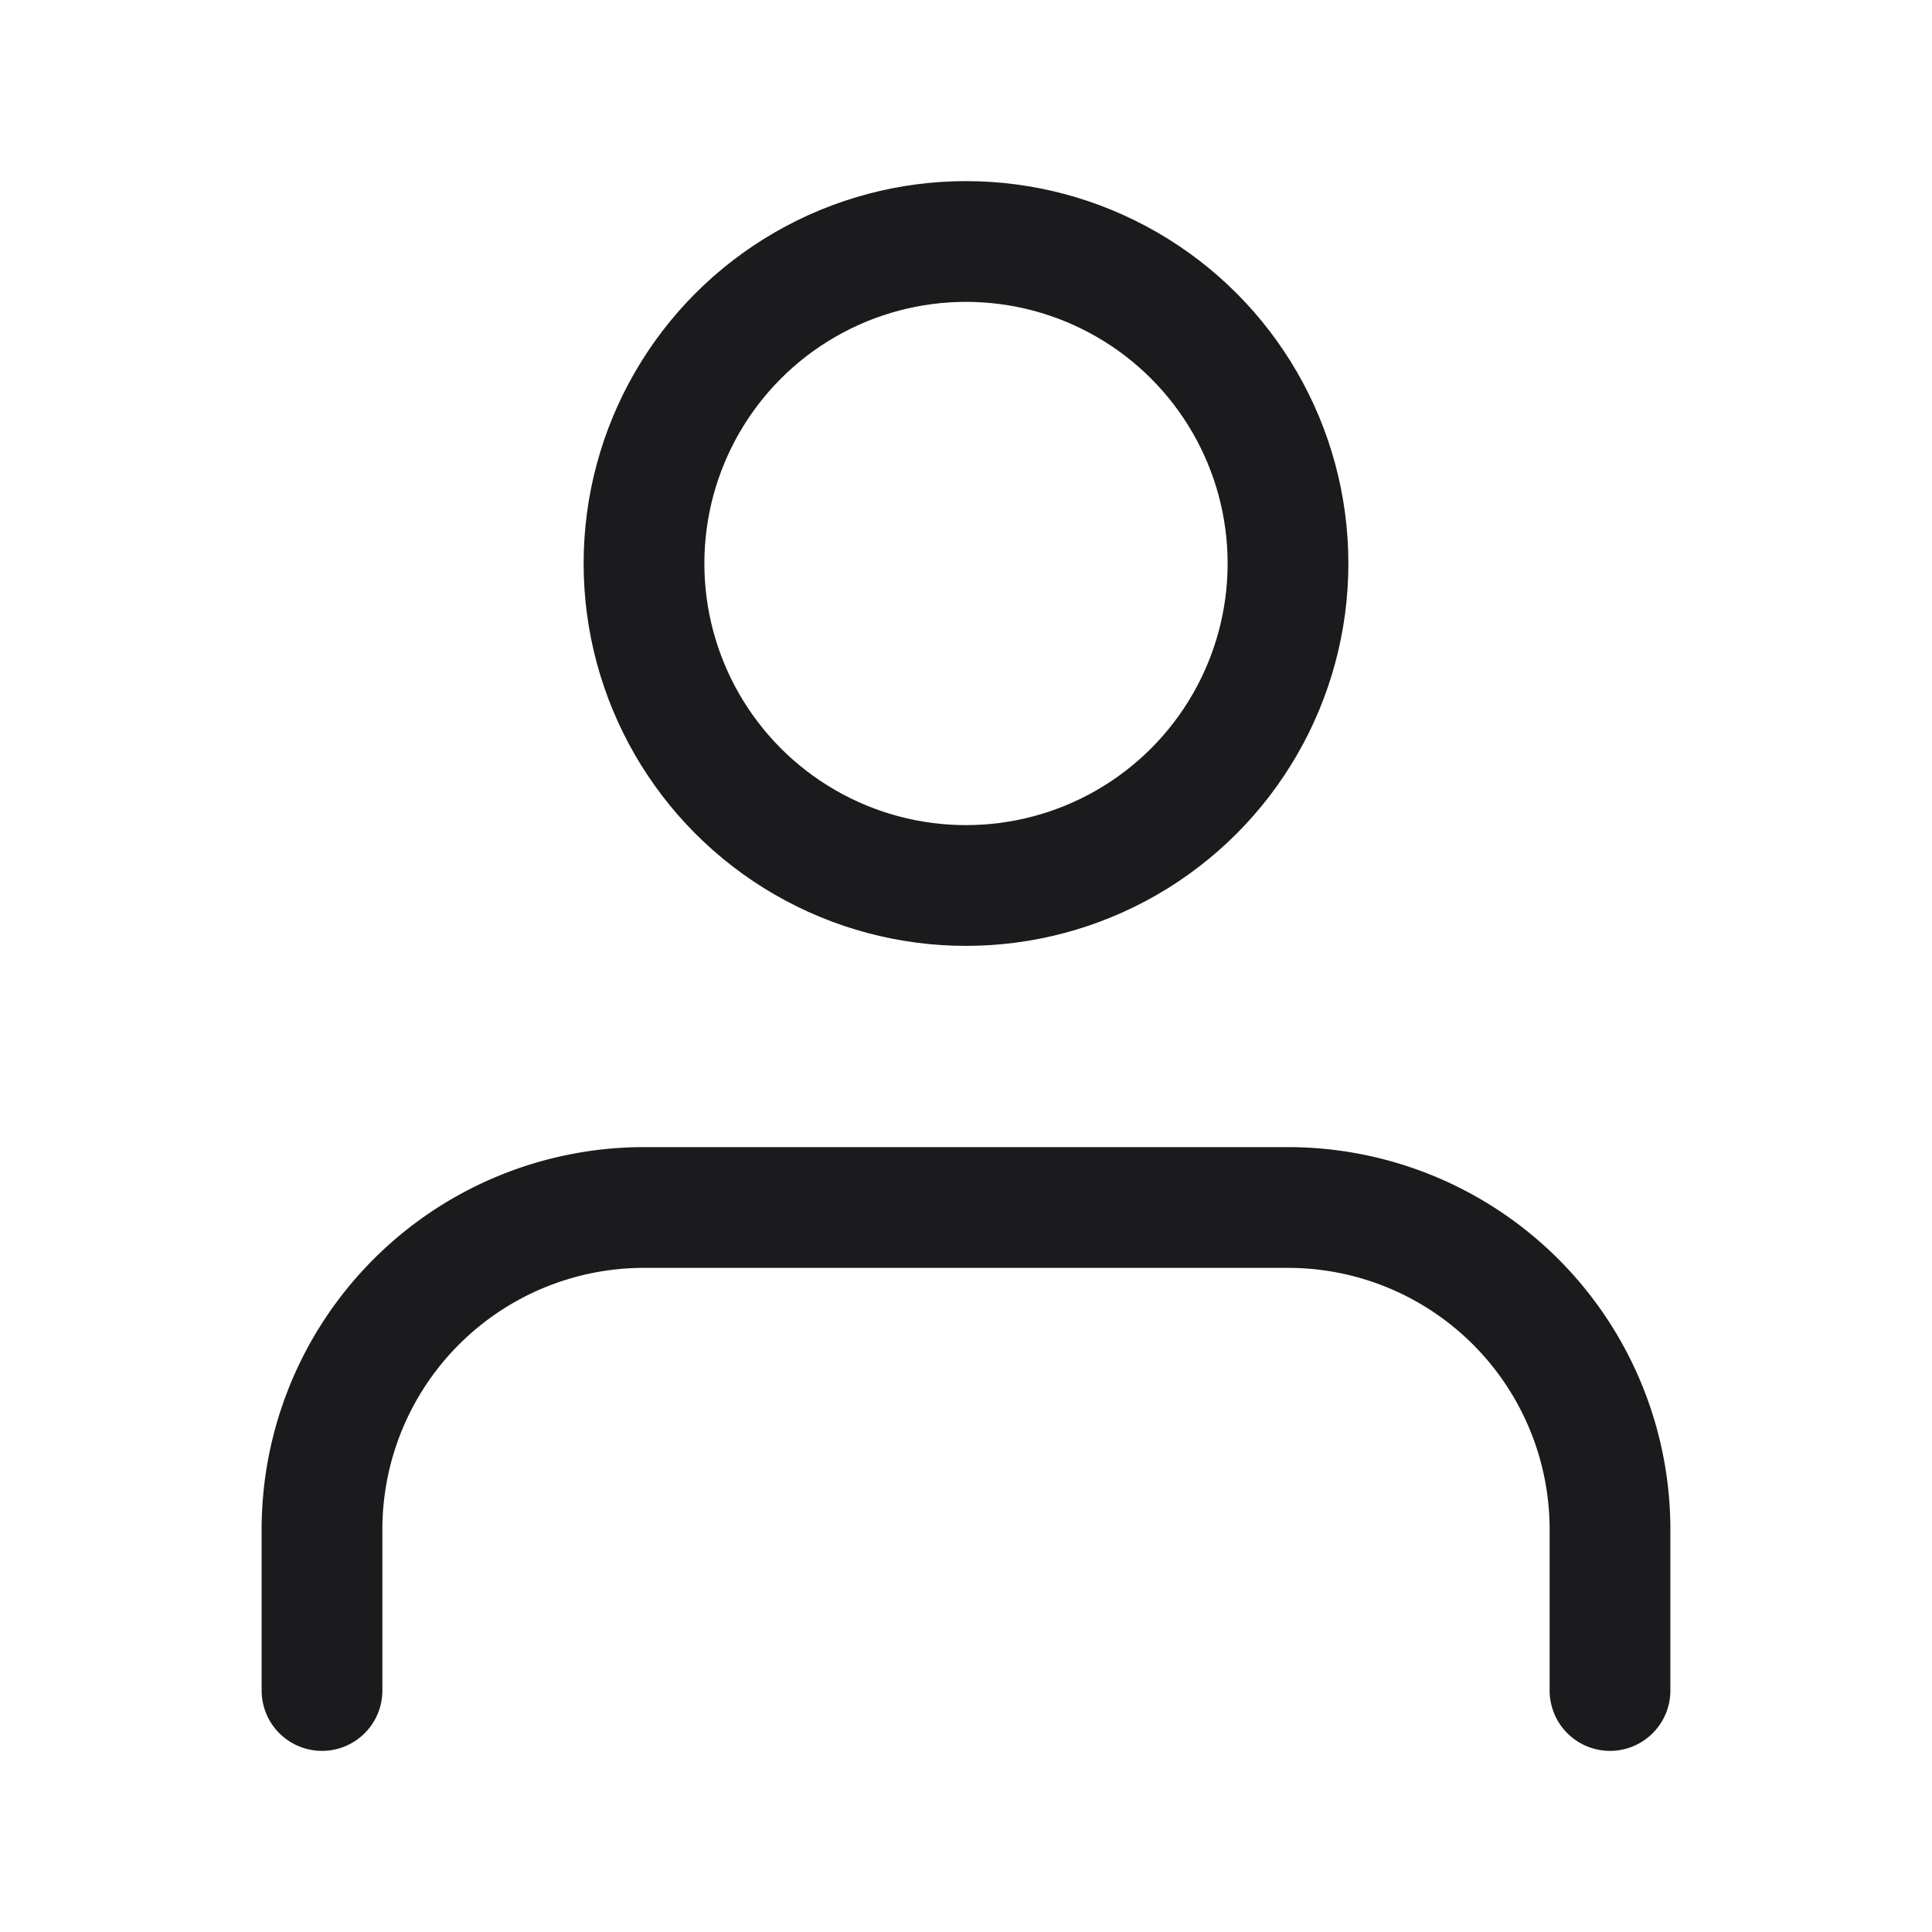 <svg xmlns="http://www.w3.org/2000/svg" width="44" height="44" viewBox="0 0 24 24" fill="none" stroke="#1b1b1d" stroke-width="1.5" stroke-linecap="round" stroke-linejoin="round" class="feather feather-user"><path d="M20 21v-2a4 4 0 0 0-4-4H8a4 4 0 0 0-4 4v2"></path><circle cx="12" cy="7" r="4"></circle></svg>